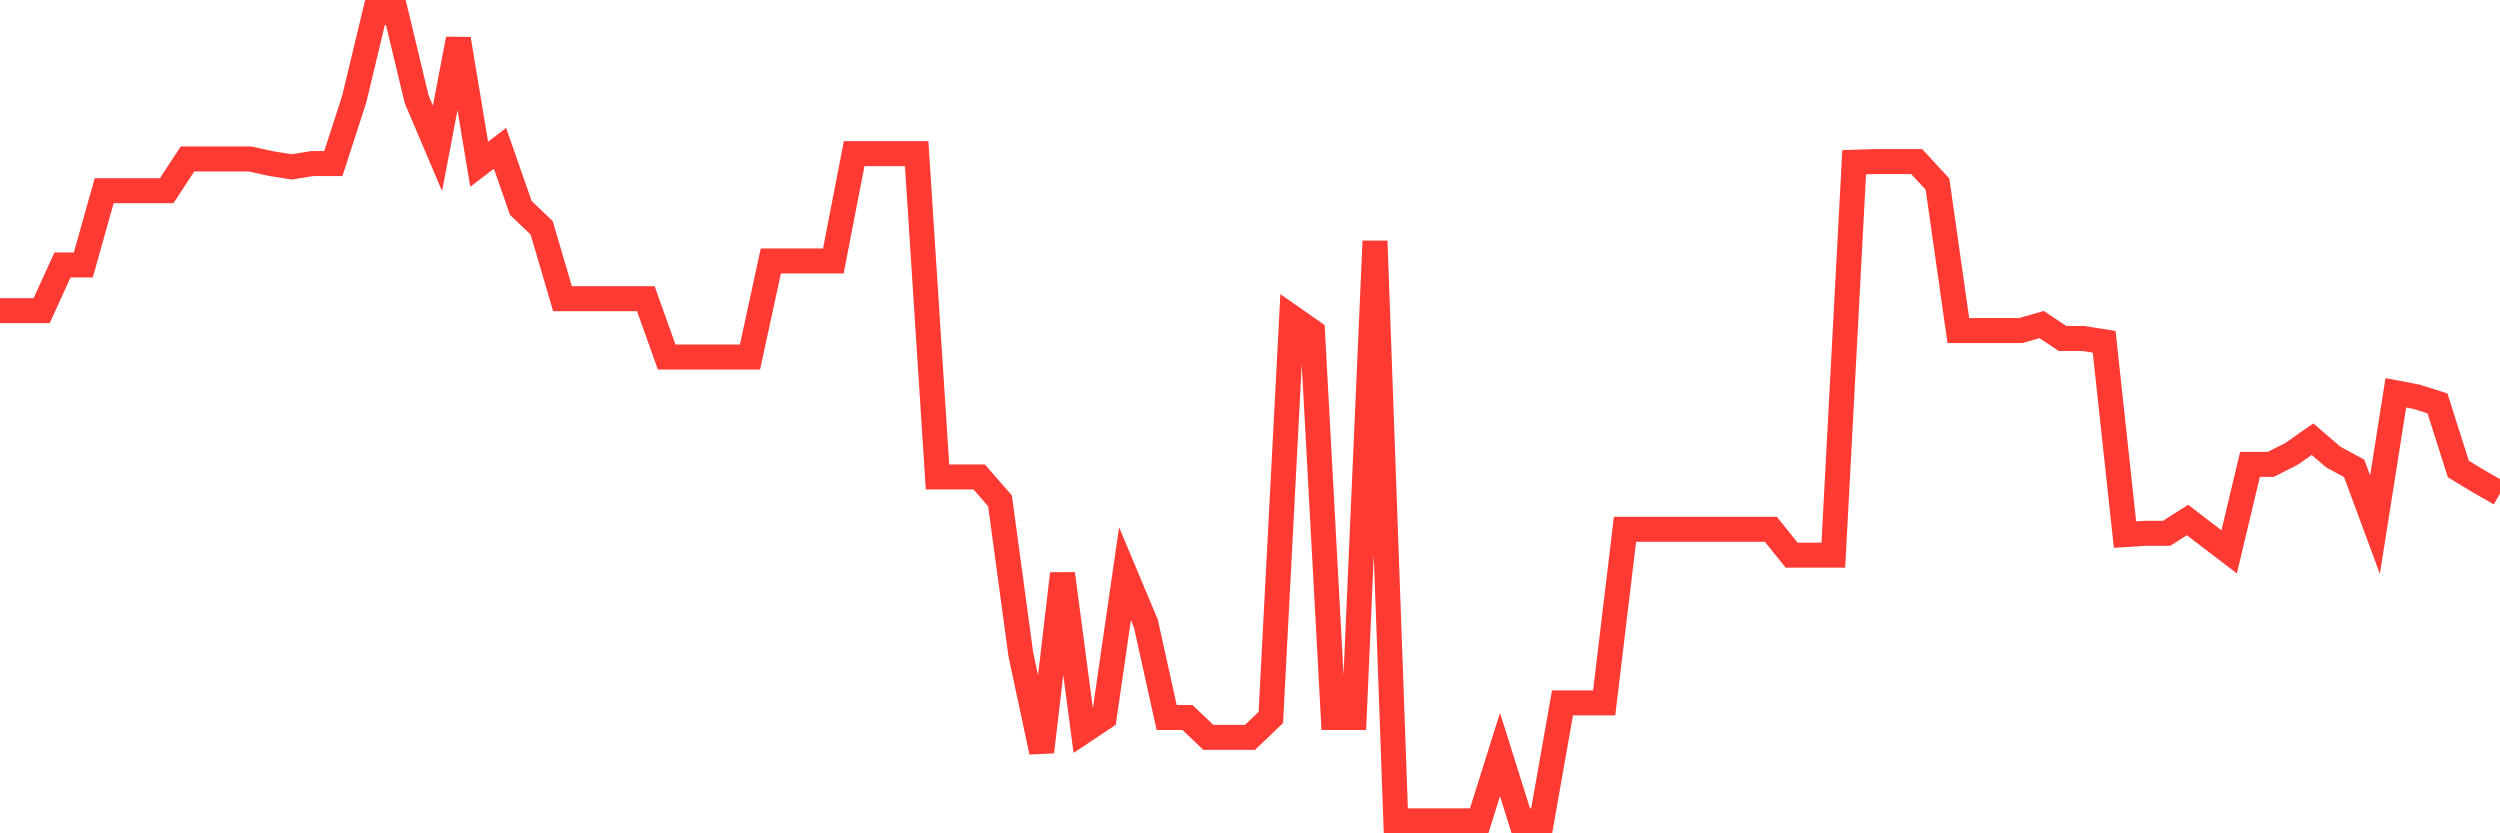 <svg
  xmlns="http://www.w3.org/2000/svg"
  xmlns:xlink="http://www.w3.org/1999/xlink"
  width="120"
  height="40"
  viewBox="0 0 120 40"
  preserveAspectRatio="none"
>
  <polyline
    points="0,14.911 1,14.911 2,14.911 3,12.717 4,12.717 5,9.155 6,9.155 7,9.155 8,9.155 9,7.629 10,7.629 11,7.629 12,7.629 13,7.851 14,8.01 15,7.851 16,7.851 17,4.766 18,0.6 19,0.6 20,4.766 21,7.12 22,1.872 23,7.883 24,7.12 25,9.982 26,10.936 27,14.339 28,14.339 29,14.339 30,14.339 31,14.339 32,17.138 33,17.138 34,17.138 35,17.138 36,17.138 37,12.526 38,12.526 39,12.526 40,12.526 41,7.374 42,7.374 43,7.374 44,7.374 45,22.894 46,22.894 47,22.894 48,24.039 49,31.417 50,36.092 51,27.537 52,35.107 53,34.439 54,27.537 55,29.923 56,34.439 57,34.439 58,35.393 59,35.393 60,35.393 61,34.439 62,15.23 63,15.929 64,34.439 65,34.439 66,11.572 67,39.4 68,39.4 69,39.4 70,39.4 71,39.4 72,36.22 73,39.4 74,39.4 75,33.739 76,33.739 77,33.739 78,25.407 79,25.407 80,25.407 81,25.407 82,25.407 83,25.407 84,25.407 85,25.407 86,26.647 87,26.647 88,26.647 89,7.788 90,7.756 91,7.756 92,7.756 93,8.837 94,15.866 95,15.866 96,15.866 97,15.866 98,15.579 99,16.247 100,16.247 101,16.406 102,25.661 103,25.597 104,25.597 105,24.961 106,25.725 107,26.488 108,22.29 109,22.29 110,21.781 111,21.081 112,21.94 113,22.481 114,25.184 115,18.855 116,19.046 117,19.364 118,22.512 119,23.117 120,23.689"
    fill="none"
    stroke="#ff3a33"
    stroke-width="1.2"
  >
  </polyline>
</svg>